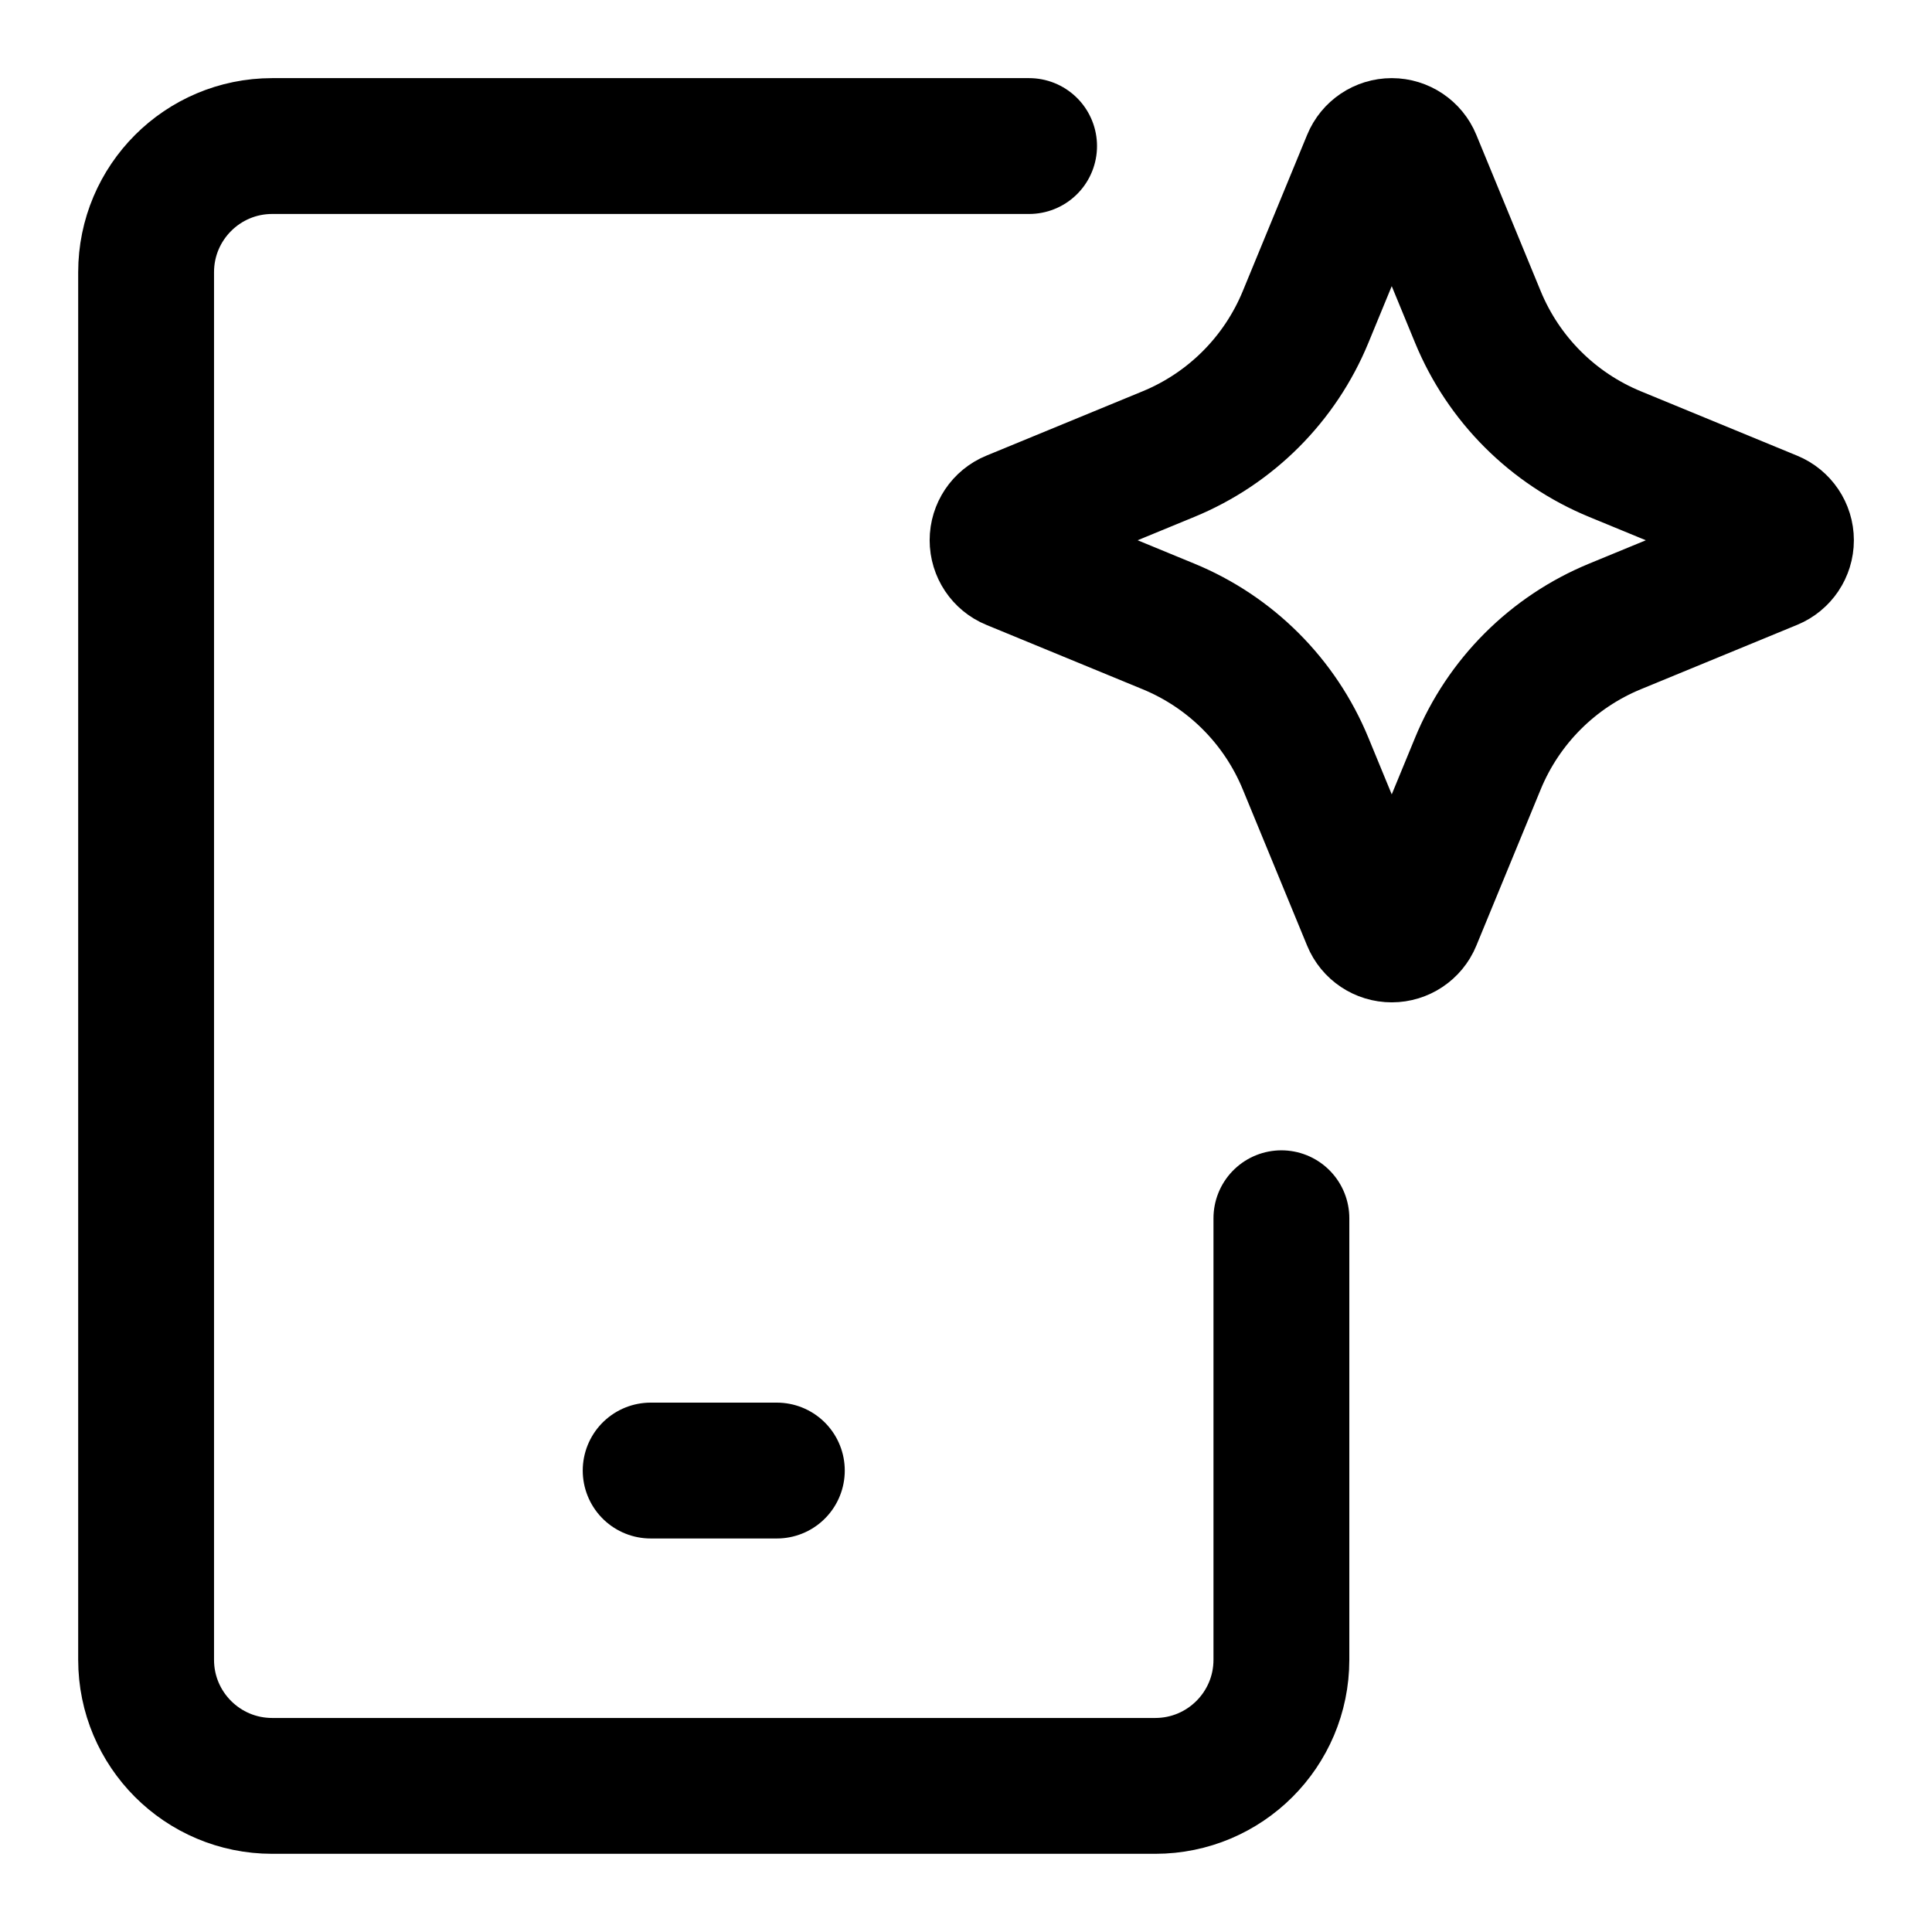 <svg width="32" height="32" viewBox="0 0 32 32" fill="none" xmlns="http://www.w3.org/2000/svg">
<path d="M17.045 2.419H4.509C3.355 2.419 2.42 3.355 2.42 4.509V27.491C2.42 28.645 3.355 29.58 4.509 29.58H19.134C20.288 29.58 21.224 28.645 21.224 27.491V20.178" stroke="black" stroke-width="2.25" stroke-linecap="round" stroke-linejoin="round"/>
<path d="M10.777 24.357H12.867" stroke="black" stroke-width="2.25" stroke-linecap="round" stroke-linejoin="round"/>
<path d="M21.625 5.249L22.691 2.661C22.751 2.515 22.893 2.419 23.052 2.419C23.209 2.419 23.352 2.515 23.412 2.661L24.478 5.249C24.902 6.28 25.72 7.098 26.751 7.522L29.339 8.588C29.485 8.648 29.581 8.79 29.581 8.948C29.581 9.106 29.485 9.249 29.339 9.309L26.751 10.375C25.72 10.799 24.902 11.617 24.478 12.648L23.412 15.236C23.352 15.382 23.209 15.477 23.052 15.477C22.893 15.477 22.751 15.382 22.691 15.236L21.625 12.648C21.201 11.617 20.383 10.799 19.352 10.375L16.764 9.309C16.618 9.249 16.523 9.106 16.523 8.948C16.523 8.79 16.618 8.648 16.764 8.588L19.352 7.522C20.383 7.098 21.201 6.28 21.625 5.249Z" stroke="black" stroke-width="2.25" stroke-linecap="round" stroke-linejoin="round"/>
</svg>
